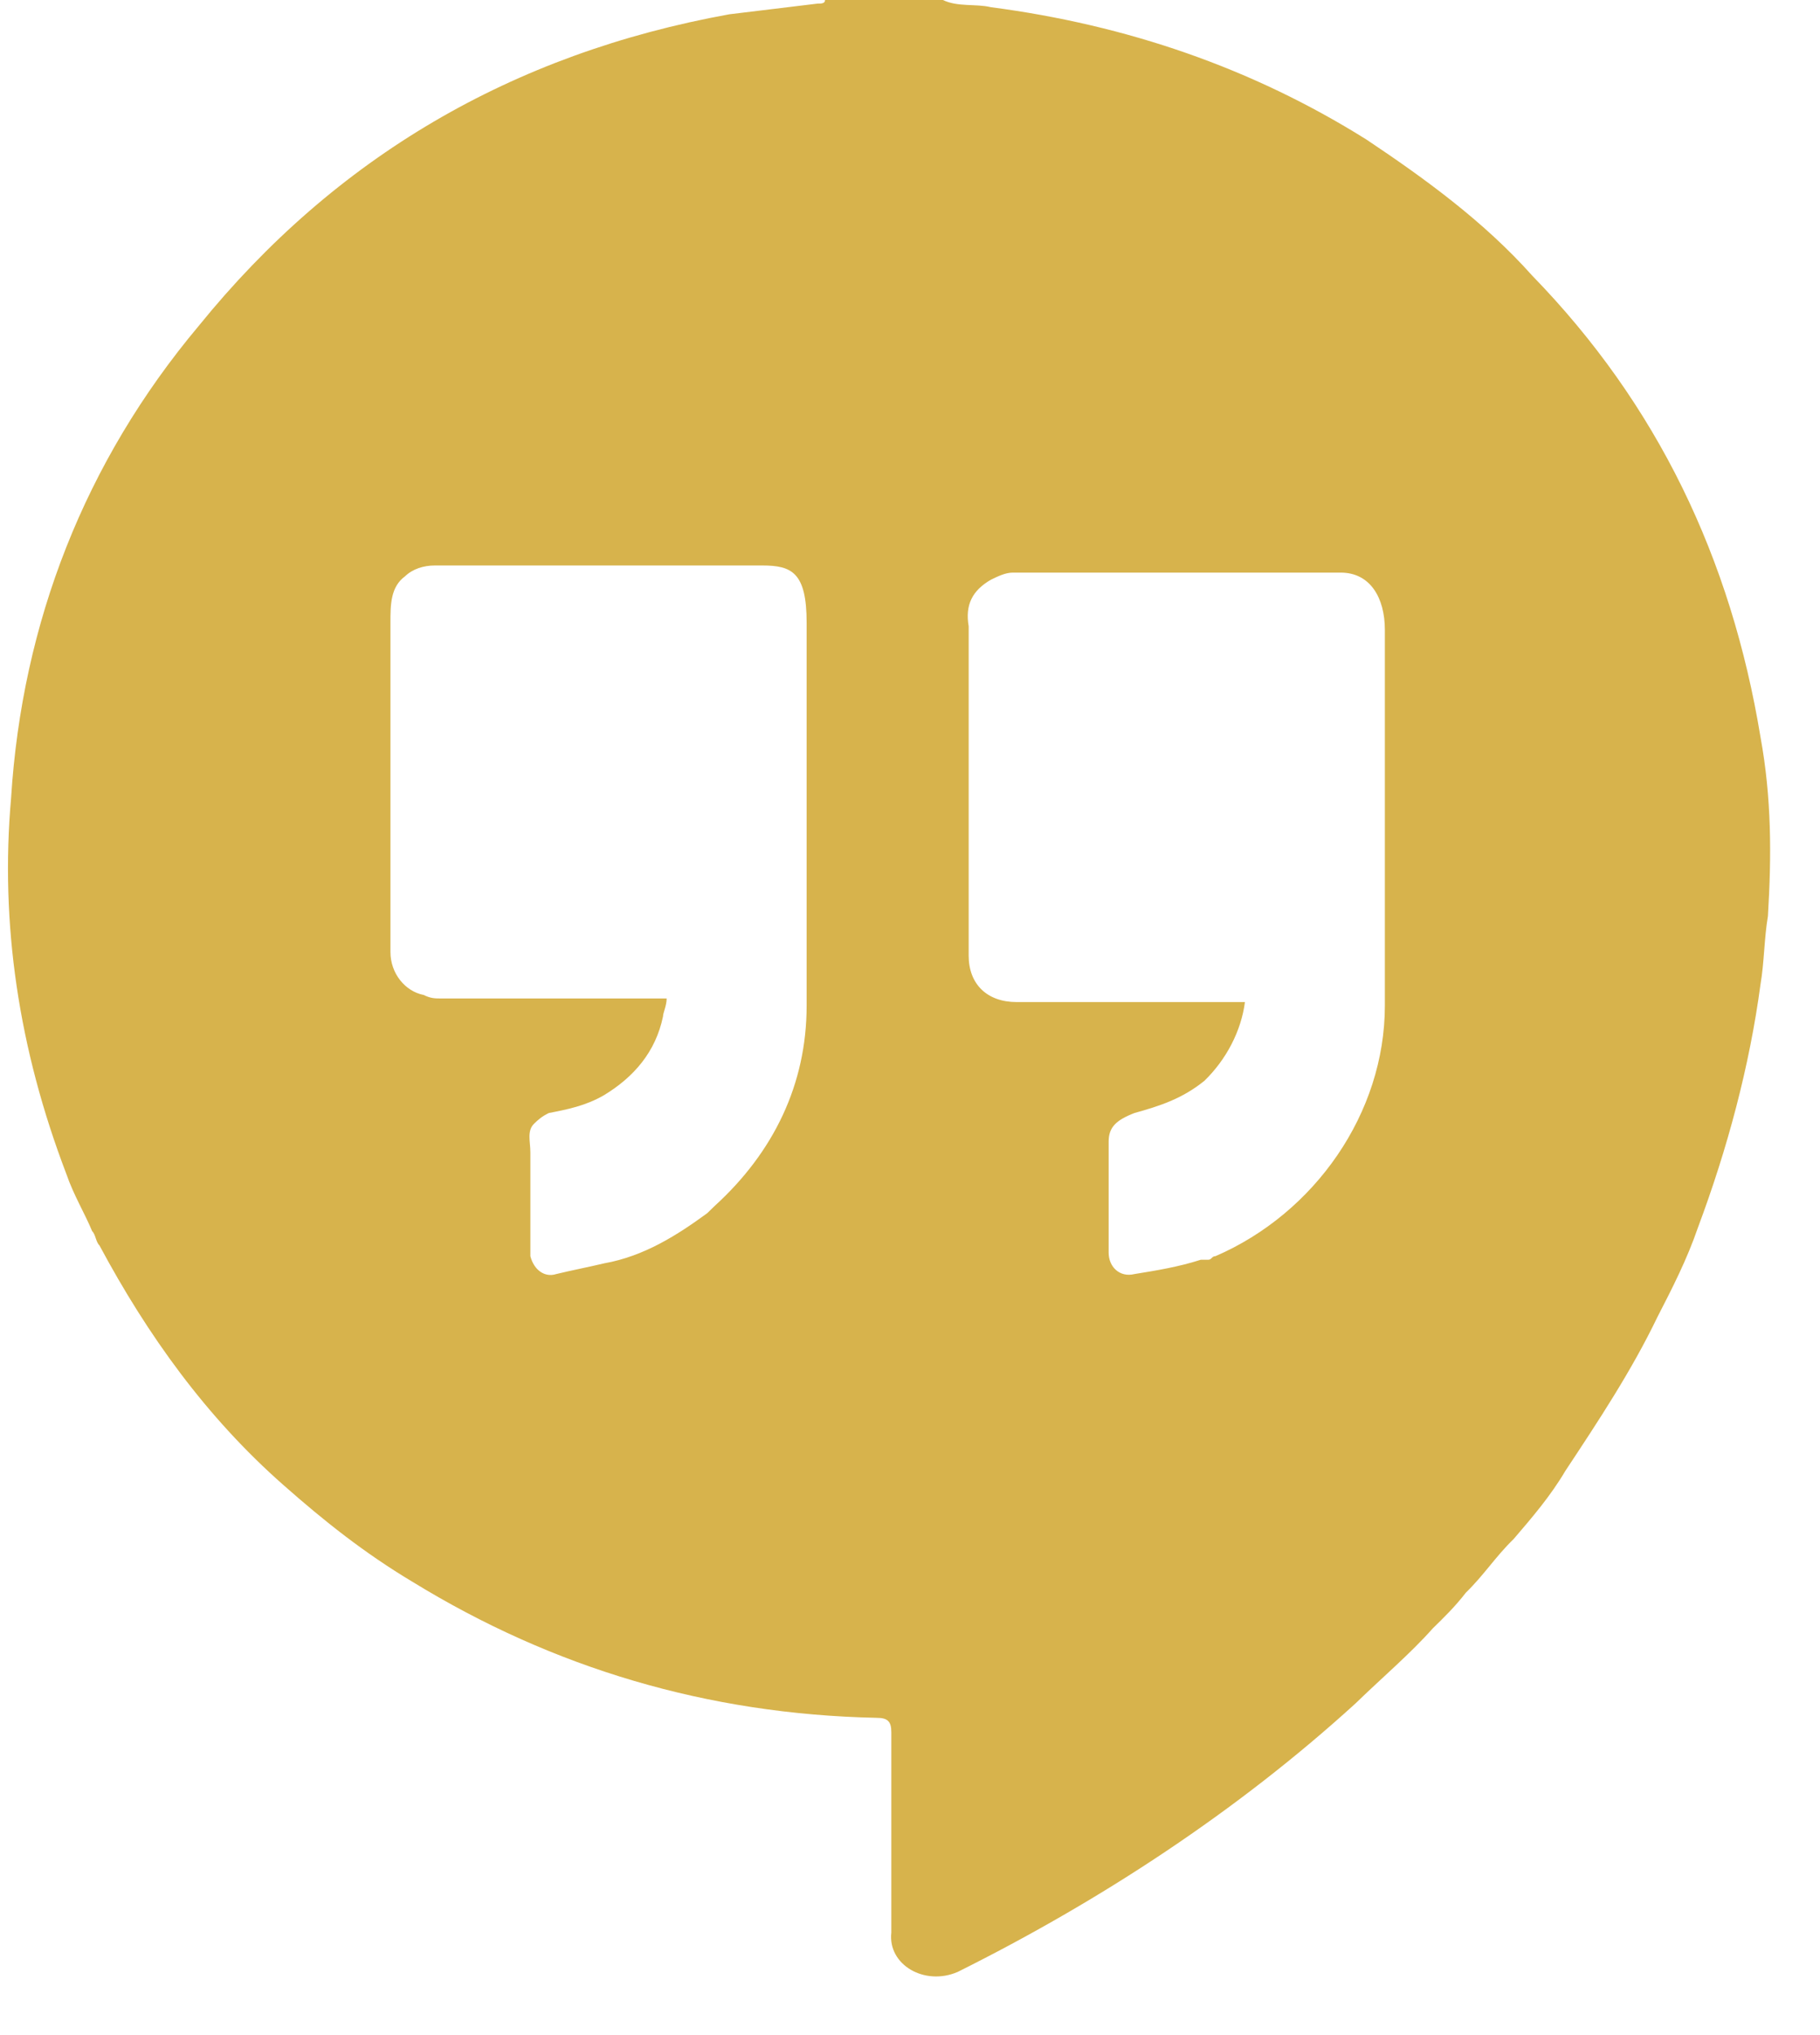 <svg width="34" height="38" viewBox="0 0 34 38" fill="none" xmlns="http://www.w3.org/2000/svg">
<path d="M17.89 36.821C20.573 35.484 23.119 33.814 25.321 31.809C25.802 31.341 26.353 30.873 26.766 30.406C26.972 30.205 27.178 30.005 27.385 29.738C27.729 29.403 27.935 29.069 28.279 28.735C28.623 28.334 28.967 27.933 29.243 27.465C29.862 26.53 30.481 25.594 30.963 24.592C31.238 24.057 31.513 23.523 31.72 22.921C32.27 21.451 32.683 19.914 32.889 18.377C32.958 17.976 32.958 17.508 33.027 17.107C33.096 15.971 33.096 14.902 32.889 13.766C32.339 10.425 30.963 7.551 28.623 5.146C27.729 4.143 26.628 3.341 25.527 2.606C23.394 1.27 21.055 0.468 18.509 0.134C18.234 0.067 17.89 0.134 17.615 0H15.413C15.413 0.067 15.344 0.067 15.275 0.067C14.725 0.134 14.174 0.2 13.624 0.267C9.564 1.002 6.262 2.94 3.716 6.081C1.583 8.621 0.413 11.628 0.207 14.902C0.001 17.241 0.345 19.58 1.239 21.919C1.377 22.32 1.583 22.654 1.721 22.988C1.789 23.055 1.789 23.189 1.858 23.255C2.753 24.926 3.854 26.463 5.299 27.733C6.055 28.401 6.812 29.002 7.707 29.537C10.321 31.141 13.211 32.01 16.376 32.076C16.583 32.076 16.651 32.143 16.651 32.344V36.086C16.583 36.687 17.271 37.088 17.89 36.821ZM18.096 11.694C18.027 11.294 18.165 11.026 18.509 10.826C18.647 10.759 18.784 10.692 18.922 10.692C20.986 10.692 22.981 10.692 25.046 10.692C25.596 10.692 25.871 11.16 25.871 11.761C25.871 12.029 25.871 16.506 25.871 18.778C25.871 20.783 24.564 22.654 22.706 23.456C22.637 23.456 22.637 23.523 22.569 23.523C22.569 23.59 22.637 23.59 22.706 23.59C22.637 23.59 22.637 23.59 22.569 23.523H22.5C22.5 23.523 22.5 23.523 22.431 23.523C22.018 23.656 21.605 23.723 21.192 23.79C20.917 23.857 20.711 23.656 20.711 23.389C20.711 23.189 20.711 22.988 20.711 22.721C20.711 22.32 20.711 21.986 20.711 21.585C20.711 21.518 20.711 21.384 20.711 21.317C20.711 21.05 20.849 20.916 21.192 20.783C21.674 20.649 22.087 20.515 22.5 20.181C22.913 19.78 23.188 19.246 23.257 18.711C21.949 18.711 20.711 18.711 19.404 18.711C19.266 18.711 19.128 18.711 18.991 18.711C18.44 18.711 18.096 18.377 18.096 17.843C18.096 15.838 18.096 13.766 18.096 11.694C18.096 11.761 18.096 11.761 18.096 11.694ZM15.069 18.778C15.069 20.248 14.45 21.518 13.349 22.52C13.28 22.587 13.211 22.654 13.211 22.654C12.661 23.055 12.041 23.456 11.285 23.59C11.009 23.656 10.665 23.723 10.39 23.79C10.184 23.857 9.977 23.723 9.908 23.456C9.908 22.788 9.908 22.186 9.908 21.518C9.908 21.317 9.84 21.117 9.977 20.983C10.046 20.916 10.115 20.85 10.252 20.783C10.597 20.716 10.941 20.649 11.285 20.449C11.835 20.115 12.248 19.647 12.386 18.979C12.386 18.912 12.454 18.778 12.454 18.644C11.078 18.644 9.702 18.644 8.257 18.644C8.12 18.644 8.051 18.644 7.913 18.578C7.569 18.511 7.294 18.177 7.294 17.776C7.294 15.704 7.294 13.699 7.294 11.628C7.294 11.294 7.294 10.959 7.569 10.759C7.707 10.625 7.913 10.559 8.12 10.559C10.184 10.559 12.248 10.559 14.243 10.559C14.794 10.559 15.069 10.692 15.069 11.628C15.069 11.895 15.069 16.506 15.069 18.778Z" fill="#d7b34c"/>
</svg>
